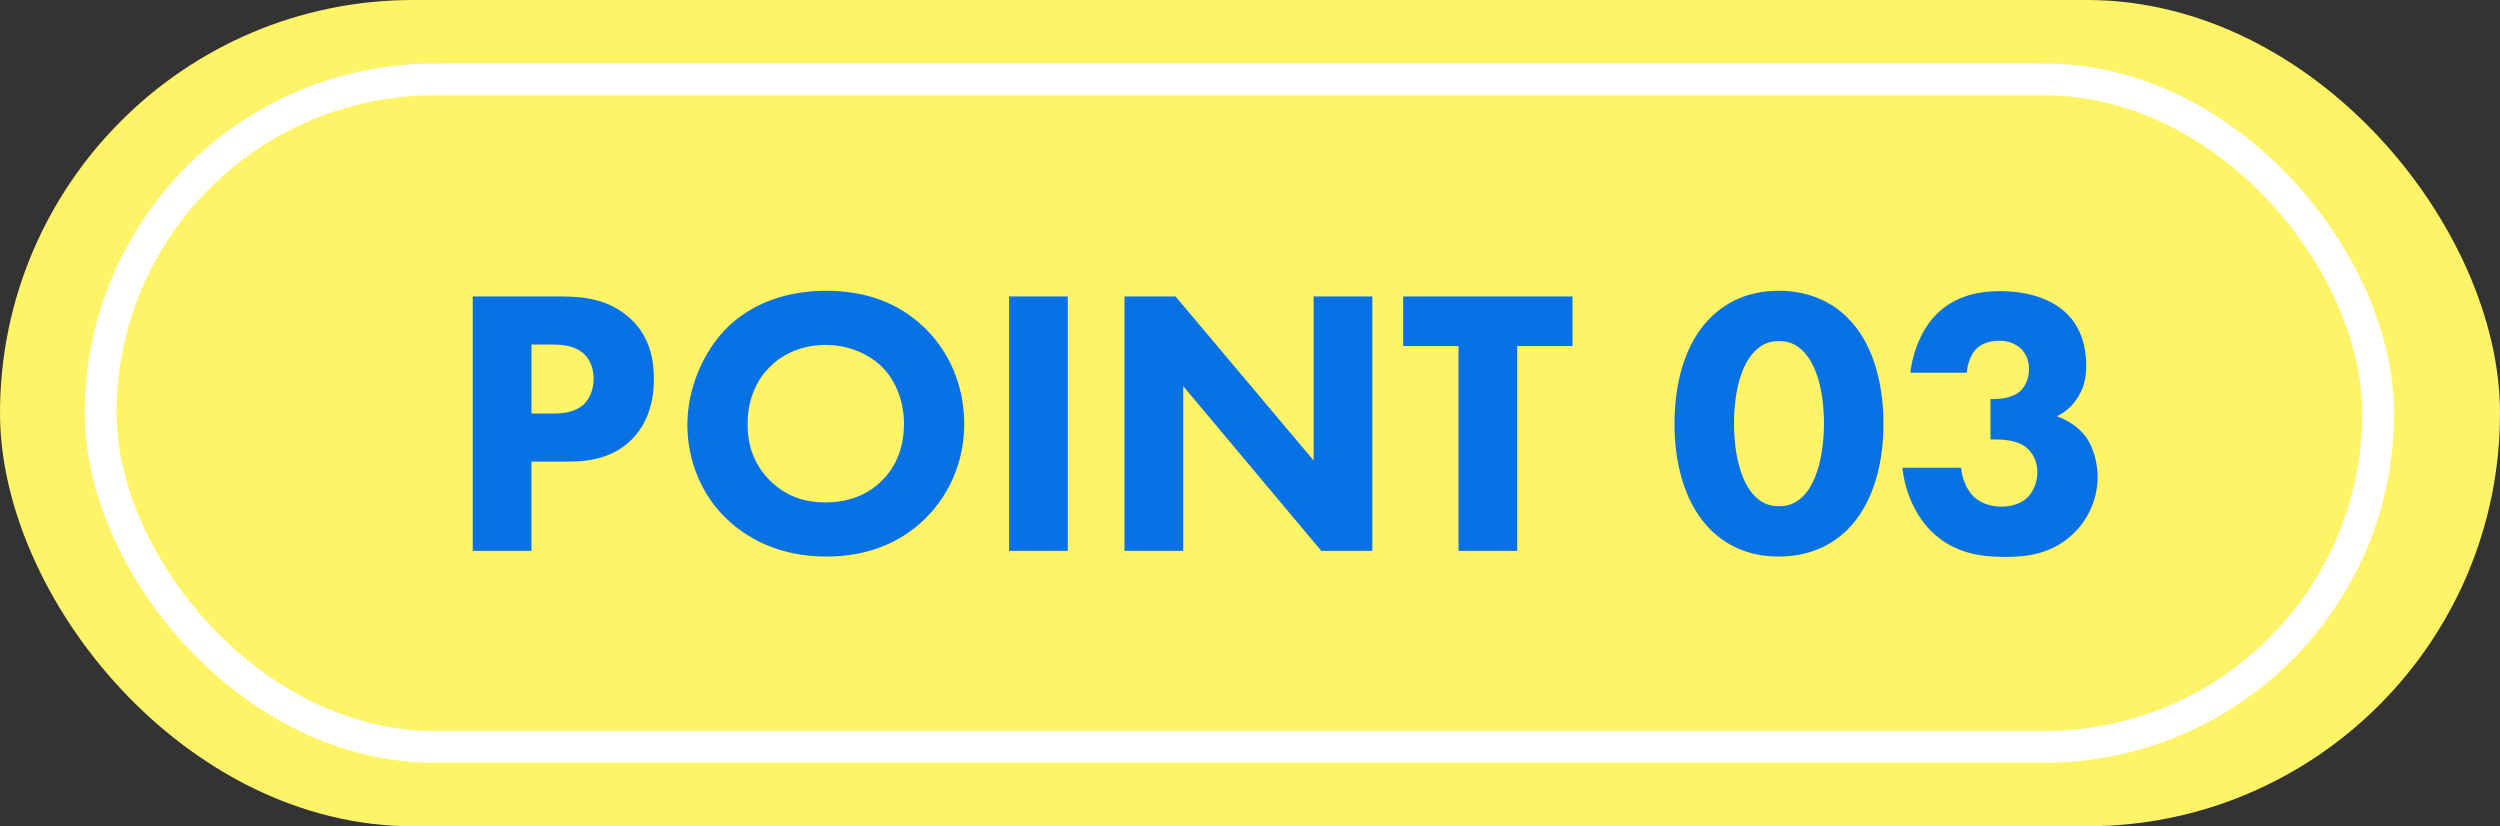 <svg fill="none" height="39" viewBox="0 0 118 39" width="118" xmlns="http://www.w3.org/2000/svg"><rect x="0" y="0" width="118" height="39" fill="#333333" stroke="none"/><rect fill="#fff368" height="39" rx="19.5" width="118"/><rect fill="#fff368" height="31.5" rx="15.75" stroke="#fff" stroke-width="1.5" width="107.5" x="4.75" y="3.75"/><path d="m22.314 13.994h4.23c1.044 0 2.196.144 3.15.99 1.026.9 1.17 2.088 1.17 2.916 0 1.512-.576 2.358-1.026 2.826-.954.972-2.214 1.062-3.06 1.062h-1.692v4.212h-2.772zm2.772 2.268v3.258h.99c.378 0 1.044-.018 1.494-.45.252-.252.45-.666.45-1.188 0-.504-.18-.918-.45-1.17-.414-.396-1.008-.45-1.548-.45zm13.909-2.538c1.872 0 3.438.576 4.644 1.746 1.134 1.098 1.872 2.682 1.872 4.536 0 1.602-.576 3.24-1.872 4.5-1.116 1.08-2.628 1.764-4.644 1.764-2.25 0-3.78-.9-4.68-1.764-1.152-1.08-1.872-2.7-1.872-4.464 0-1.728.774-3.474 1.854-4.554.81-.81 2.304-1.764 4.698-1.764zm-.018 2.556c-1.044 0-1.98.378-2.628 1.026-.522.504-1.062 1.386-1.062 2.718 0 1.098.36 1.98 1.098 2.7.774.738 1.638.99 2.574.99 1.224 0 2.088-.45 2.664-1.026.468-.45 1.044-1.296 1.044-2.682 0-1.242-.504-2.16-1.044-2.7-.594-.576-1.548-1.026-2.646-1.026zm8.65-2.286h2.772v12.006h-2.772zm8.22 12.006h-2.772v-12.006h2.412l6.516 7.74v-7.74h2.772v12.006h-2.412l-6.516-7.776zm18.376-9.666h-2.61v9.666h-2.772v-9.666h-2.61v-2.34h7.992zm14.677 3.672c0 2.052-.558 3.87-1.728 5.022-.702.684-1.746 1.242-3.222 1.242-1.44 0-2.466-.54-3.186-1.242-1.17-1.152-1.728-2.97-1.728-5.022 0-2.07.558-3.906 1.728-5.04.72-.702 1.746-1.242 3.186-1.242 1.476 0 2.52.558 3.222 1.242 1.17 1.134 1.728 2.97 1.728 5.04zm-4.932-3.906c-.468 0-.792.144-1.116.45-.882.864-1.008 2.592-1.008 3.438 0 .936.162 2.628 1.008 3.456.324.306.648.45 1.116.45s.792-.144 1.116-.45c.846-.828 1.008-2.52 1.008-3.456 0-.846-.126-2.574-1.008-3.438-.324-.306-.648-.45-1.116-.45zm8.867 1.494h-2.664c.108-1.008.558-2.07 1.188-2.718.882-.918 2.052-1.134 3.042-1.134 1.476 0 2.538.45 3.15 1.062.504.486.918 1.278.918 2.448 0 .594-.108 1.116-.486 1.638-.252.36-.558.594-.9.756.504.18 1.044.522 1.368.972.36.486.558 1.242.558 1.89 0 .918-.36 1.962-1.206 2.736-1.026.936-2.196 1.044-3.168 1.044-1.17 0-2.448-.18-3.51-1.242-.684-.702-1.206-1.764-1.332-2.97h2.772c.036.468.252 1.026.576 1.35.288.288.756.486 1.332.486.468 0 .918-.144 1.206-.414s.486-.738.486-1.224c0-.504-.234-.918-.522-1.152-.432-.342-1.062-.378-1.476-.378h-.216v-1.908h.162c.162 0 .81-.018 1.206-.342.252-.216.45-.594.45-1.08 0-.414-.162-.756-.396-.972-.216-.198-.576-.36-1.026-.36-.468 0-.846.162-1.08.396-.252.27-.414.738-.432 1.116z" fill="#0872e5"/></svg>